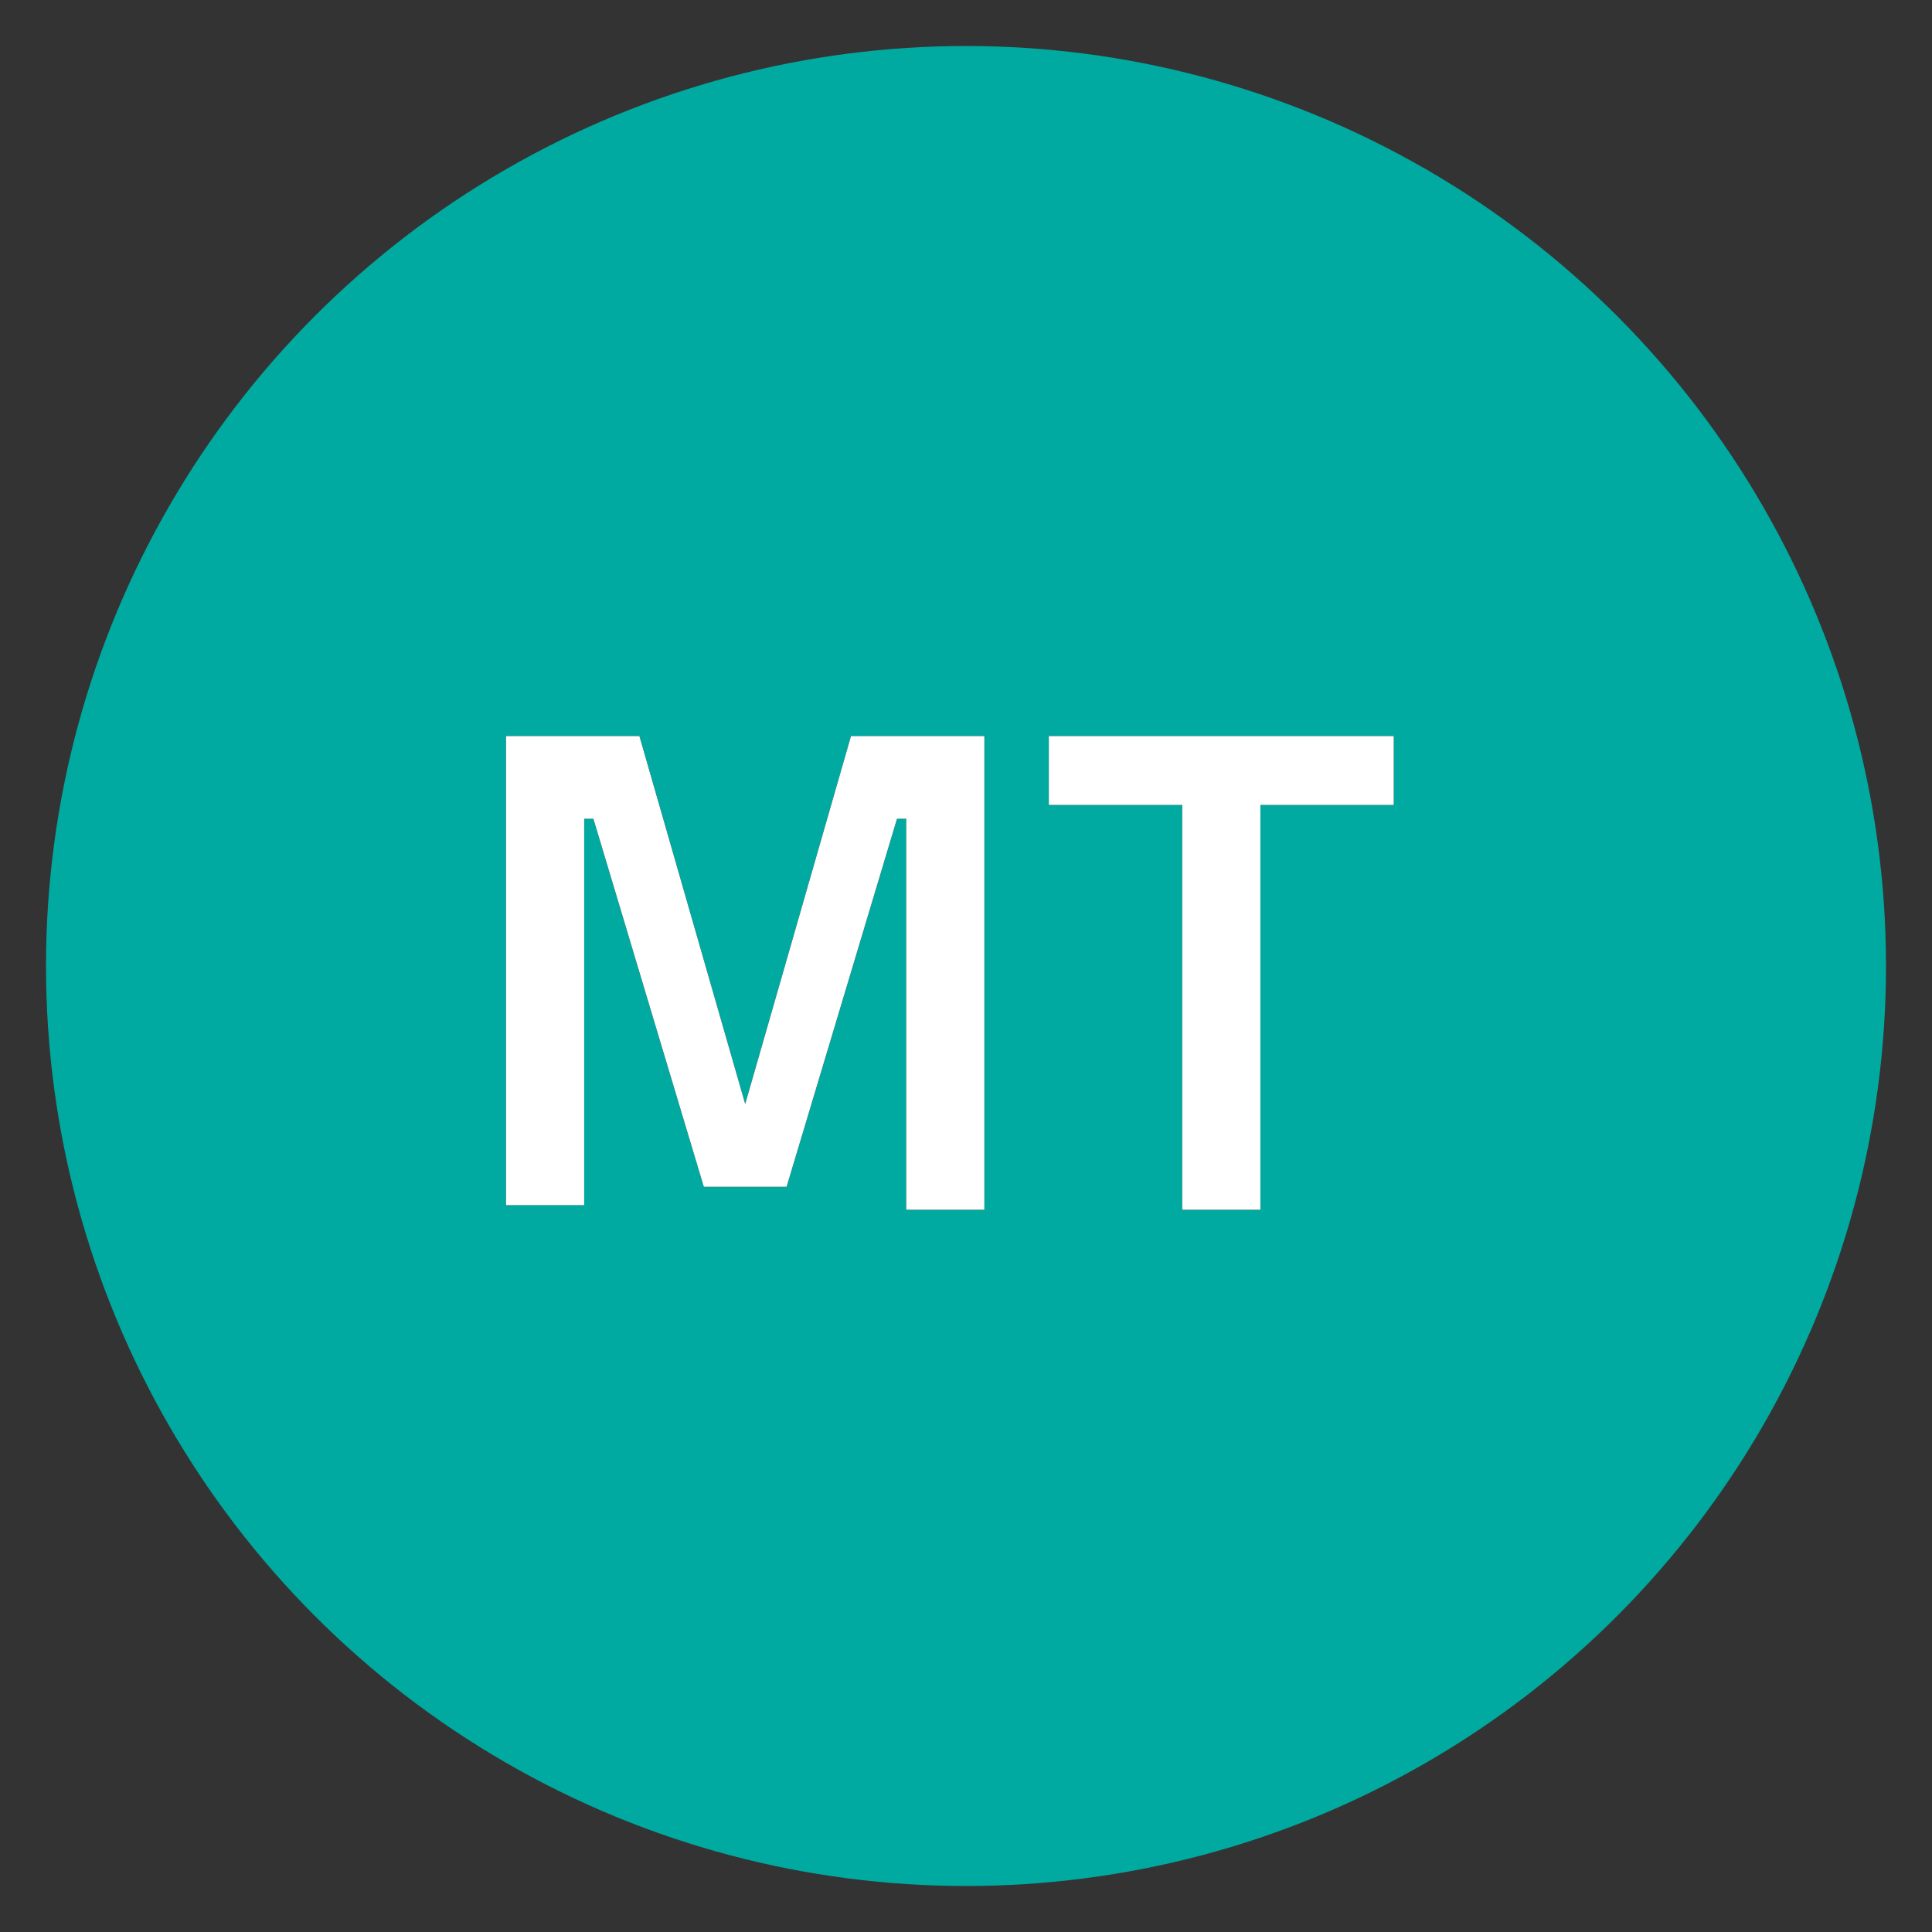 <?xml version="1.0" encoding="utf-8"?>
<!-- Generator: Adobe Illustrator 23.0.1, SVG Export Plug-In . SVG Version: 6.00 Build 0)  -->
<svg version="1.1" id="Layer_1" xmlns="http://www.w3.org/2000/svg" xmlns:xlink="http://www.w3.org/1999/xlink" x="0px" y="0px"
	 viewBox="0 0 42 42" style="enable-background:new 0 0 42 42;" xml:space="preserve">
<rect x="0" y="0" width="42" height="42" fill="#333333" stroke="none"/>
<style type="text/css">
	.st0{fill-rule:evenodd;clip-rule:evenodd;fill:#00AAA0;}
	.st1{fill-rule:evenodd;clip-rule:evenodd;}
	.st2{fill-rule:evenodd;clip-rule:evenodd;fill:#FFFFFF;}
</style>
<title>MA-mt</title>
<desc>Created with Sketch.</desc>
<g id="Styleguide">
	<g id="UI-Styleguide---Colors" transform="translate(-1284, -1271)">
		<g id="MA-mt" transform="translate(1284, 1271)">
			<circle id="Oval-2" class="st0" cx="21" cy="21" r="20"/>
			<g id="MT" transform="translate(10, 15)">
				<g>
					<g>
						<path id="path-1" class="st1" d="M1,11.3V1h2.9l2.3,8l2.3-8h2.9v10.3H9.7V2.8H9.5l-2.4,8H5.3l-2.4-8H2.7v8.4H1z M12.8,2.5V1
							h7.5v1.5h-2.9v8.8h-1.7V2.5H12.8z"/>
					</g>
					<g>
						<path class="st2" d="M1,11.3V1h2.9l2.3,8l2.3-8h2.9v10.3H9.7V2.8H9.5l-2.4,8H5.3l-2.4-8H2.7v8.4H1z M12.8,2.5V1h7.5v1.5h-2.9
							v8.8h-1.7V2.5H12.8z"/>
					</g>
				</g>
			</g>
		</g>
	</g>
</g>
</svg>
